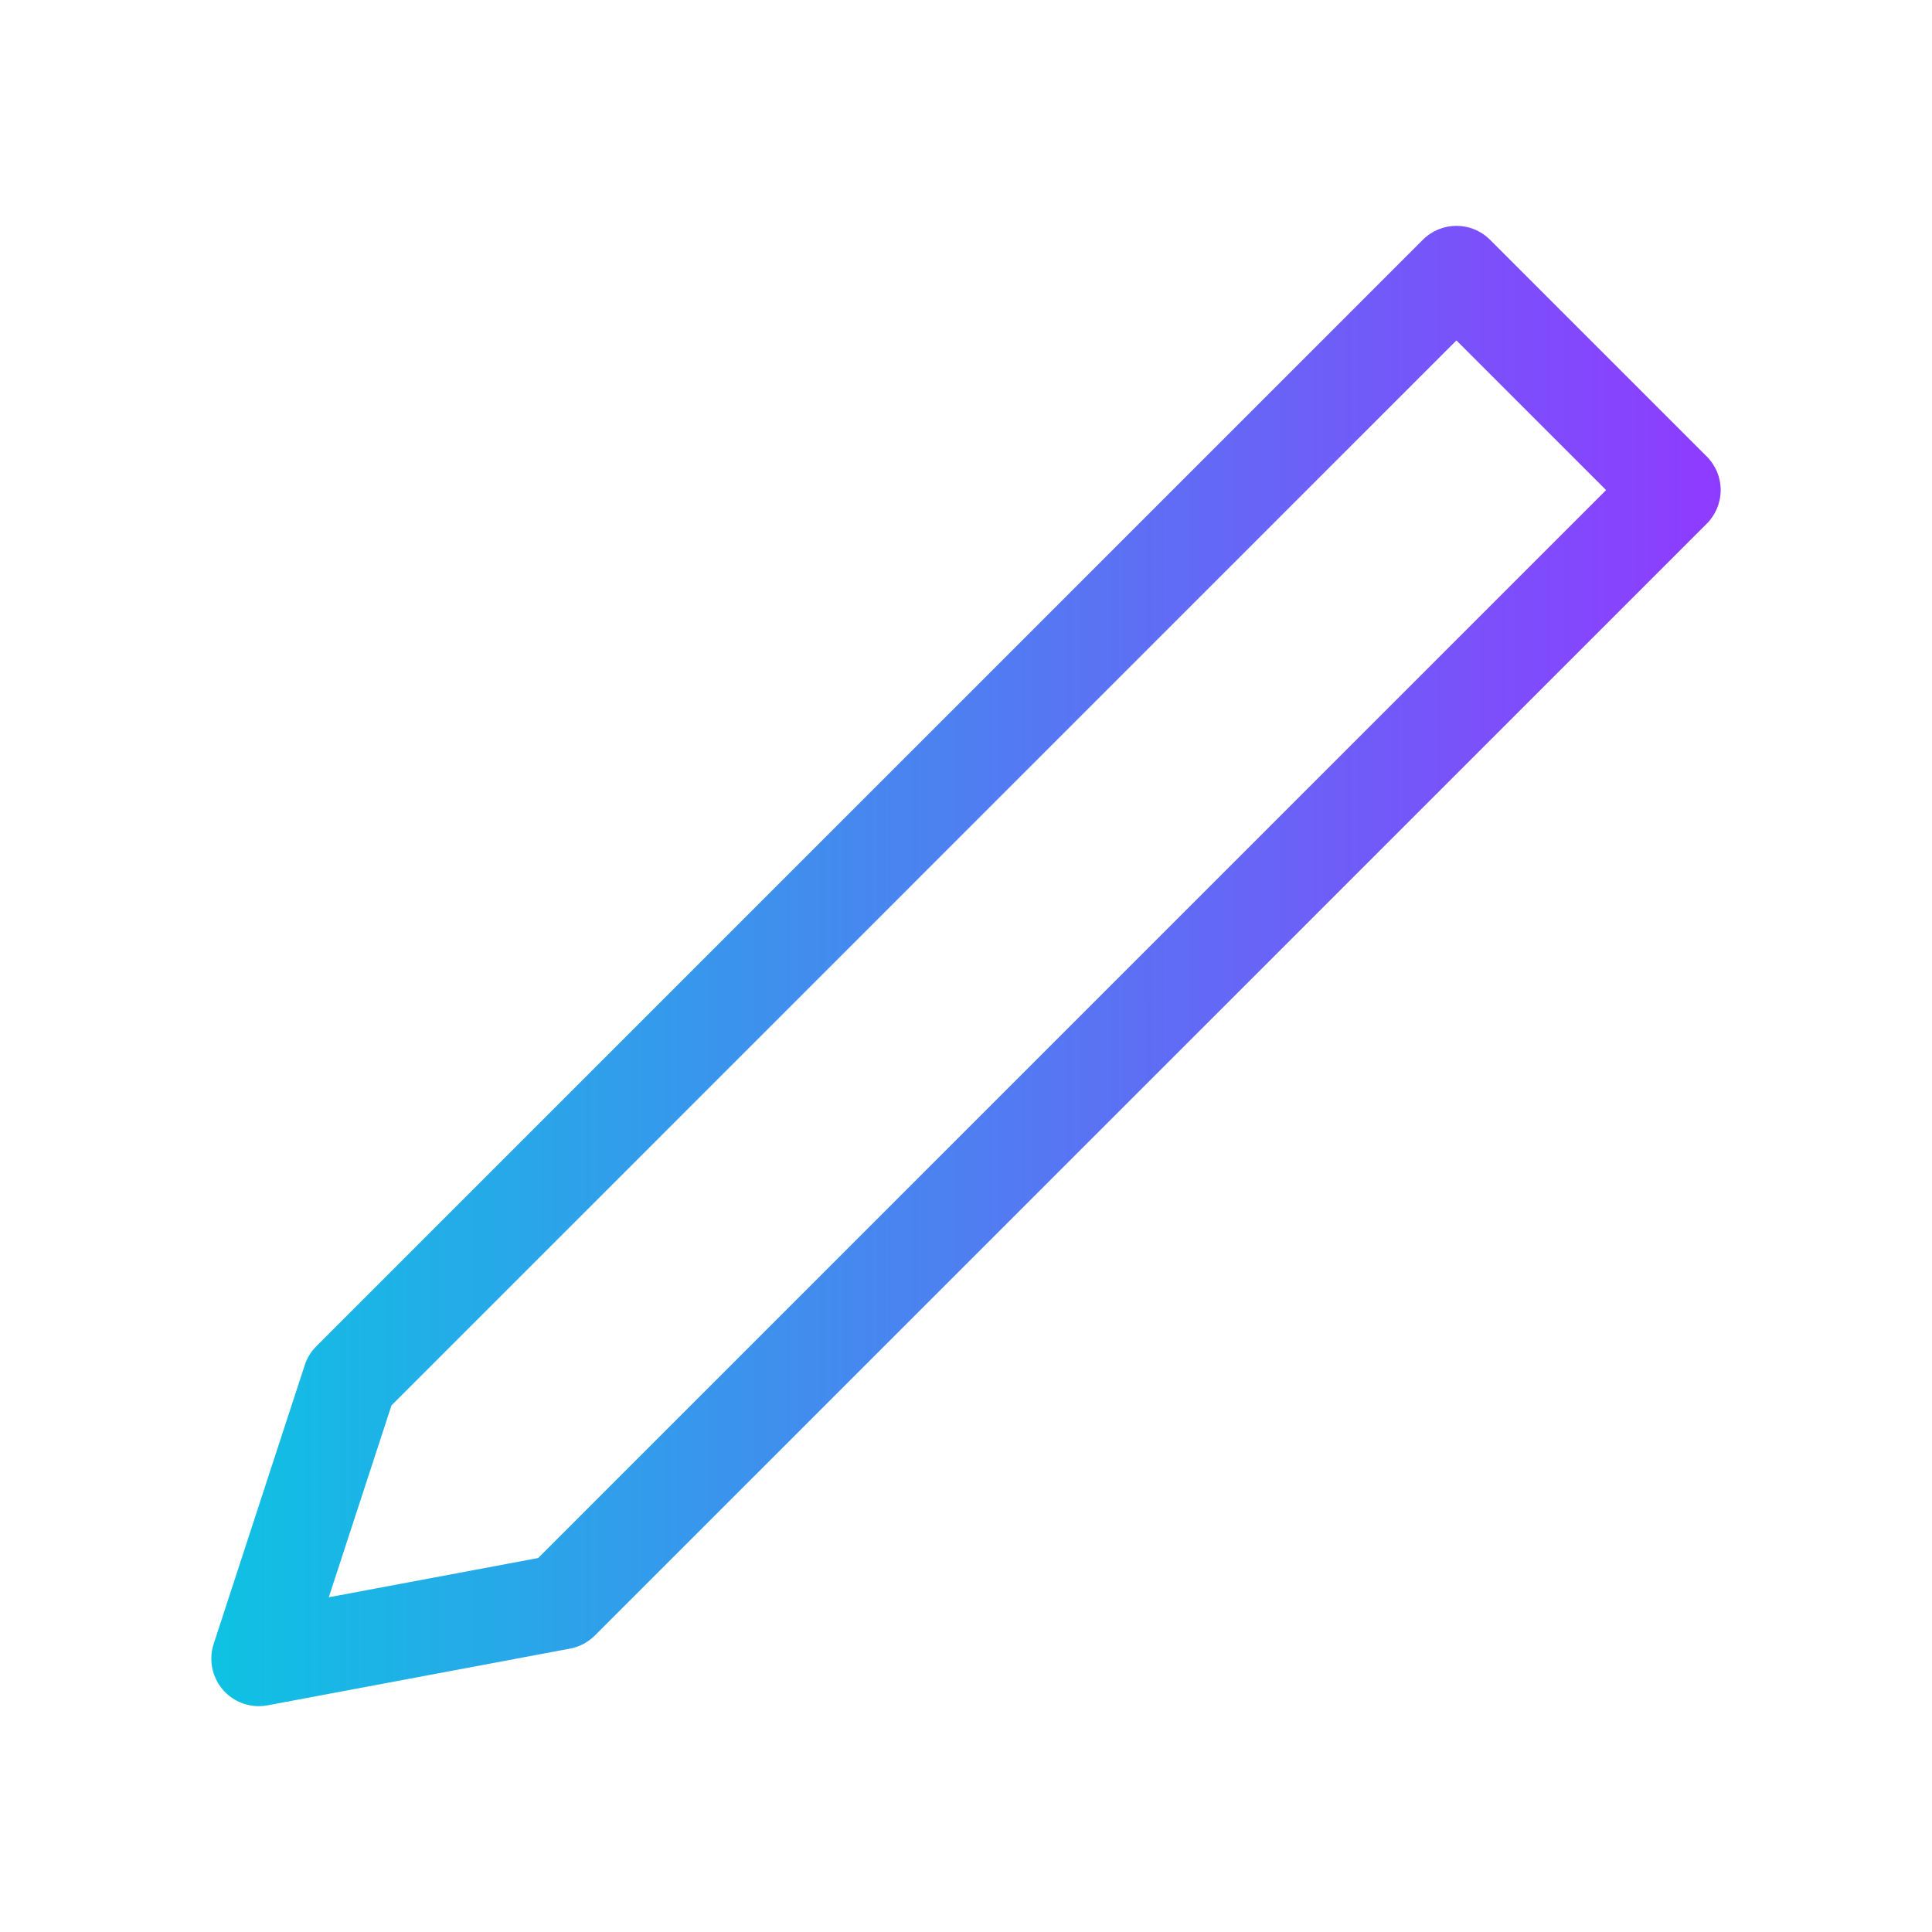 <svg width="400" height="400" viewBox="0 0 400 400" fill="none" xmlns="http://www.w3.org/2000/svg">
<path d="M81.05 290.975L301.537 70.481L332.525 101.469L111.416 322.572L68.069 330.7L81.05 290.975ZM294.594 49.634L65.484 278.737C64.391 279.834 63.572 281.166 63.091 282.634L44.234 340.366C43.916 341.344 43.756 342.347 43.75 343.347V343.419C43.75 345.766 44.594 348.081 46.194 349.9C48.072 352.044 50.775 353.241 53.578 353.241C54.178 353.241 54.788 353.187 55.388 353.072L118.022 341.325C119.969 340.962 121.762 340.016 123.162 338.612L353.372 108.416C355.213 106.572 356.25 104.075 356.25 101.469C356.25 98.862 355.213 96.359 353.372 94.519L308.488 49.637C306.569 47.722 304.053 46.759 301.541 46.759C299.028 46.759 296.513 47.722 294.597 49.637" fill="url(#paint0_linear_655_4)"/>
<defs>
<linearGradient id="paint0_linear_655_4" x1="43.75" y1="200" x2="356.25" y2="200" gradientUnits="userSpaceOnUse">
<stop stop-color="#0EC2E3"/>
<stop offset="1" stop-color="#8F3BFF"/>
</linearGradient>
</defs>
</svg>

